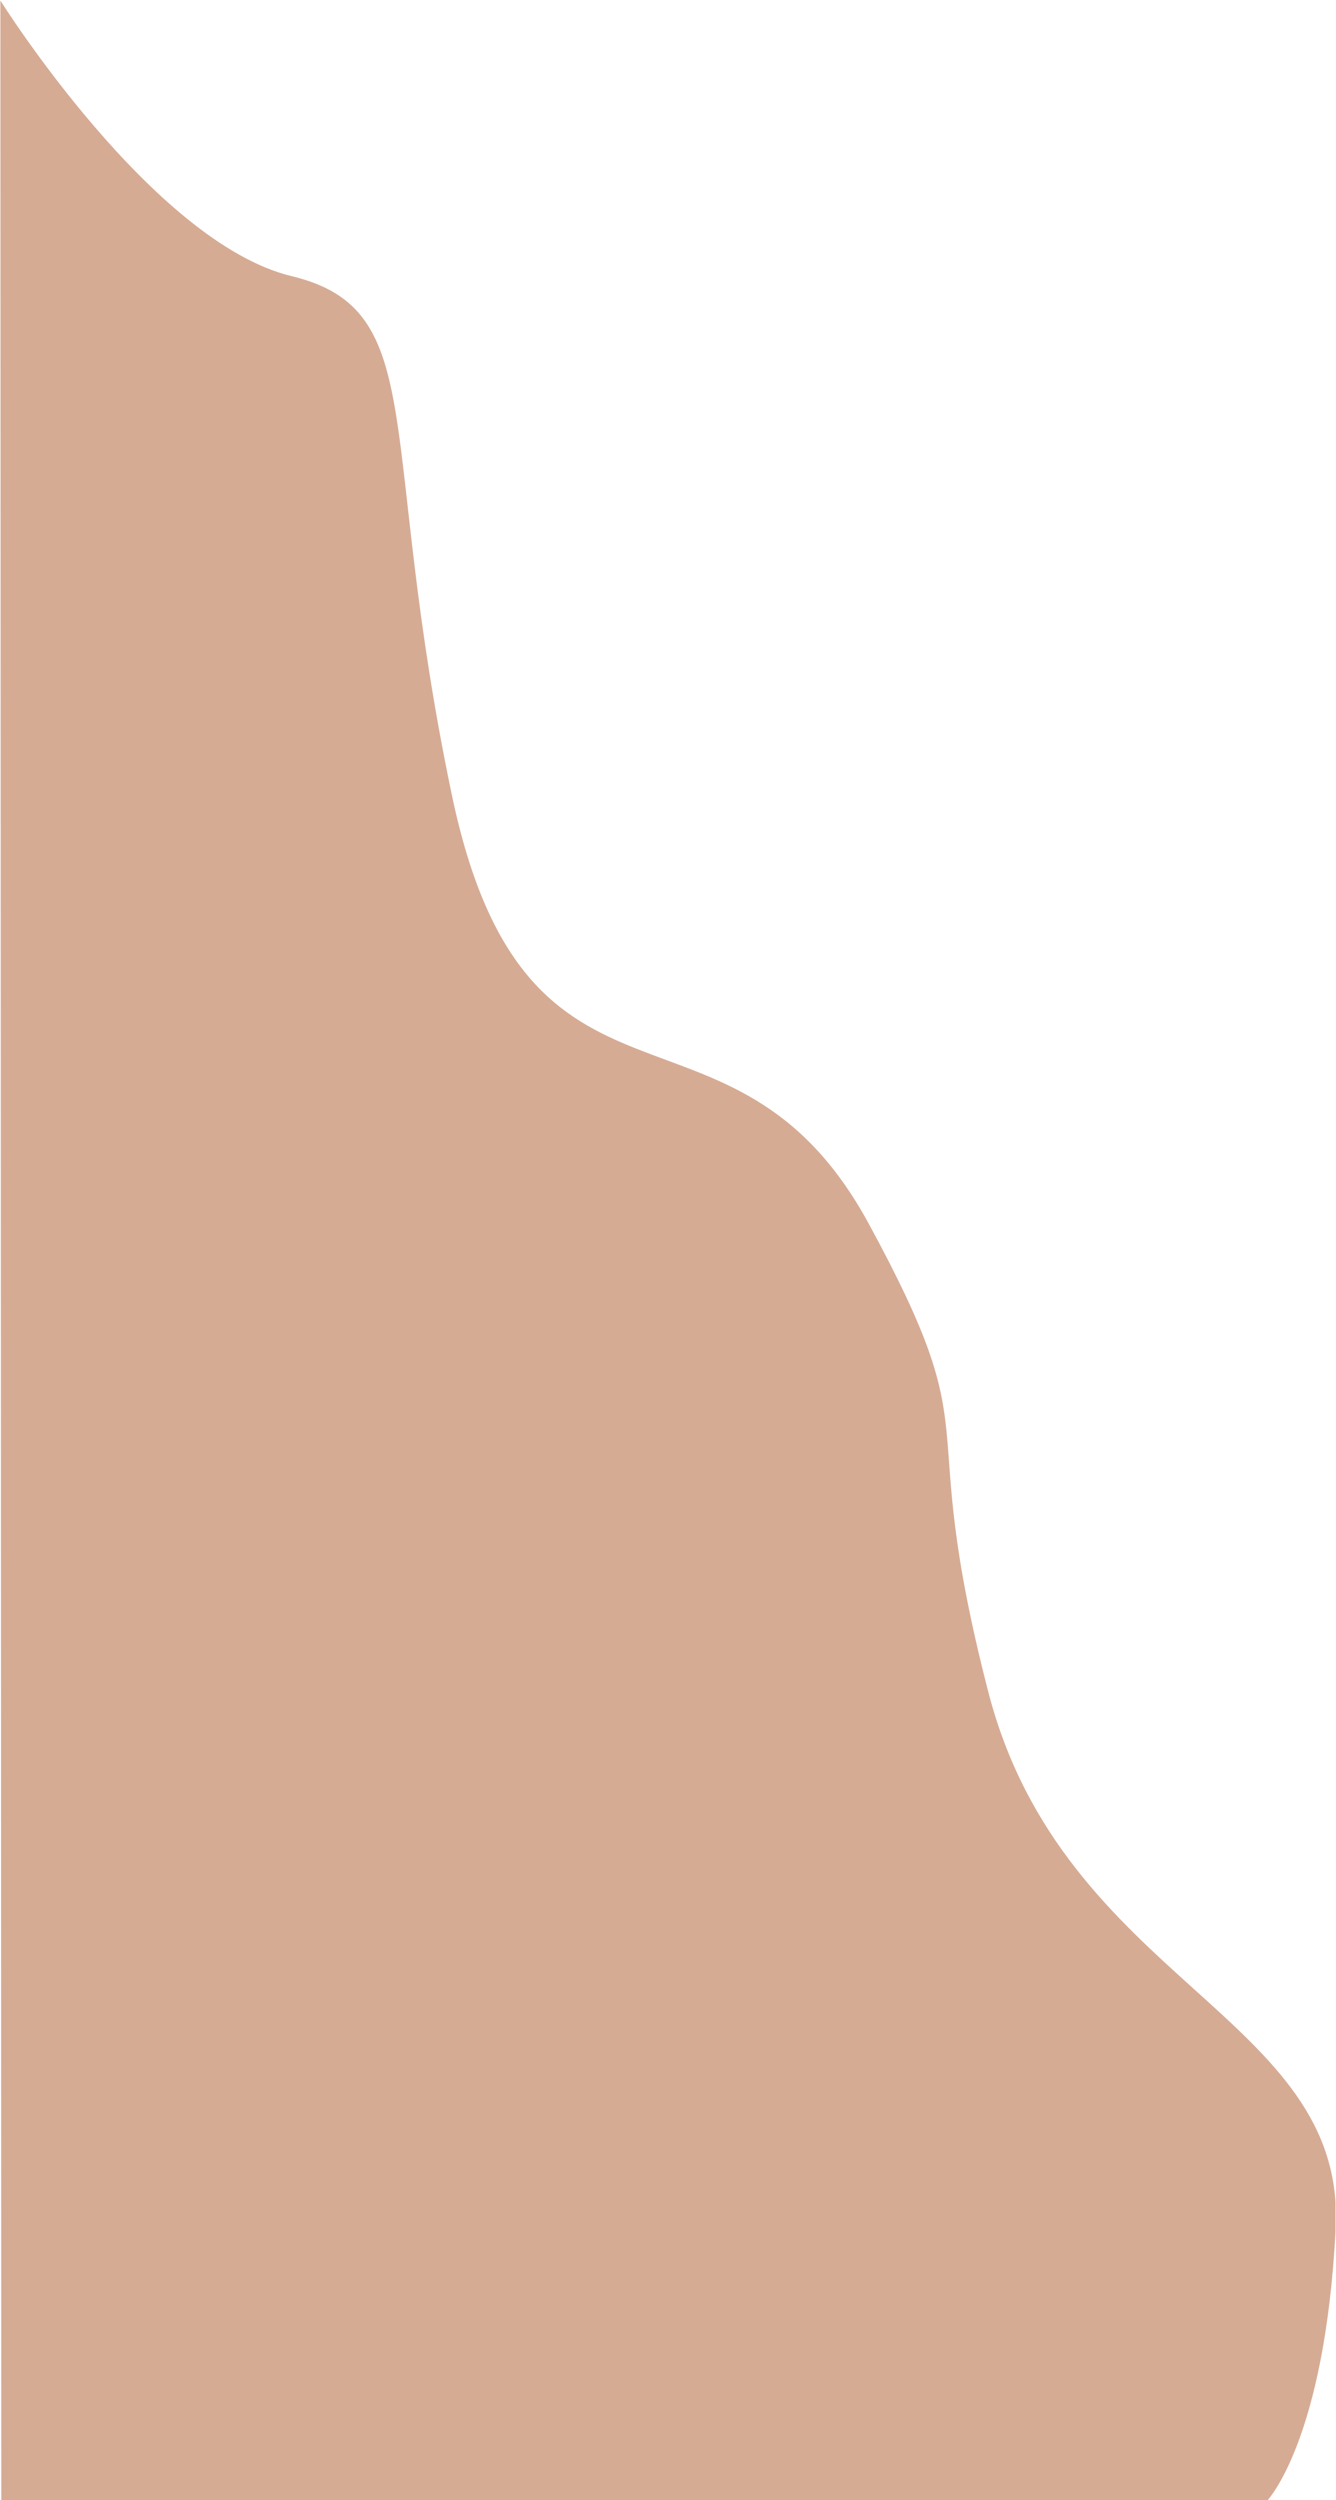 <?xml version="1.0" encoding="UTF-8" standalone="no"?>
<!DOCTYPE svg PUBLIC "-//W3C//DTD SVG 1.1//EN" "http://www.w3.org/Graphics/SVG/1.1/DTD/svg11.dtd">
<svg width="100%" height="100%" viewBox="0 0 1384 2590" version="1.1" xmlns="http://www.w3.org/2000/svg" xmlns:xlink="http://www.w3.org/1999/xlink" xml:space="preserve" xmlns:serif="http://www.serif.com/" style="fill-rule:evenodd;clip-rule:evenodd;stroke-linejoin:round;stroke-miterlimit:2;">
    <g id="Artboard1" transform="matrix(1,0,0,1,-6.408,1138.42)">
        <rect x="6.408" y="-1138.42" width="1383.47" height="2589.83" style="fill:none;"/>
        <clipPath id="_clip1">
            <rect x="6.408" y="-1138.42" width="1383.47" height="2589.83"/>
        </clipPath>
        <g clip-path="url(#_clip1)">
            <g transform="matrix(5.556,0,0,5.556,7.756,-1137.83)">
                <path d="M0,466.17L236.001,466.17C236.001,466.17 246.8,455.032 248.8,415.331C250.8,375.629 198.001,369.575 184.001,315.246C170.001,260.918 184.841,270.533 161.712,228.004C136.098,180.904 98,214.947 84,148.081C70,81.215 80.133,57.65 54.133,51.381C28.133,45.112 -0.169,0 -0.169,0L0,466.17Z" style="fill:rgb(214,171,148);"/>
            </g>
        </g>
    </g>
</svg>
